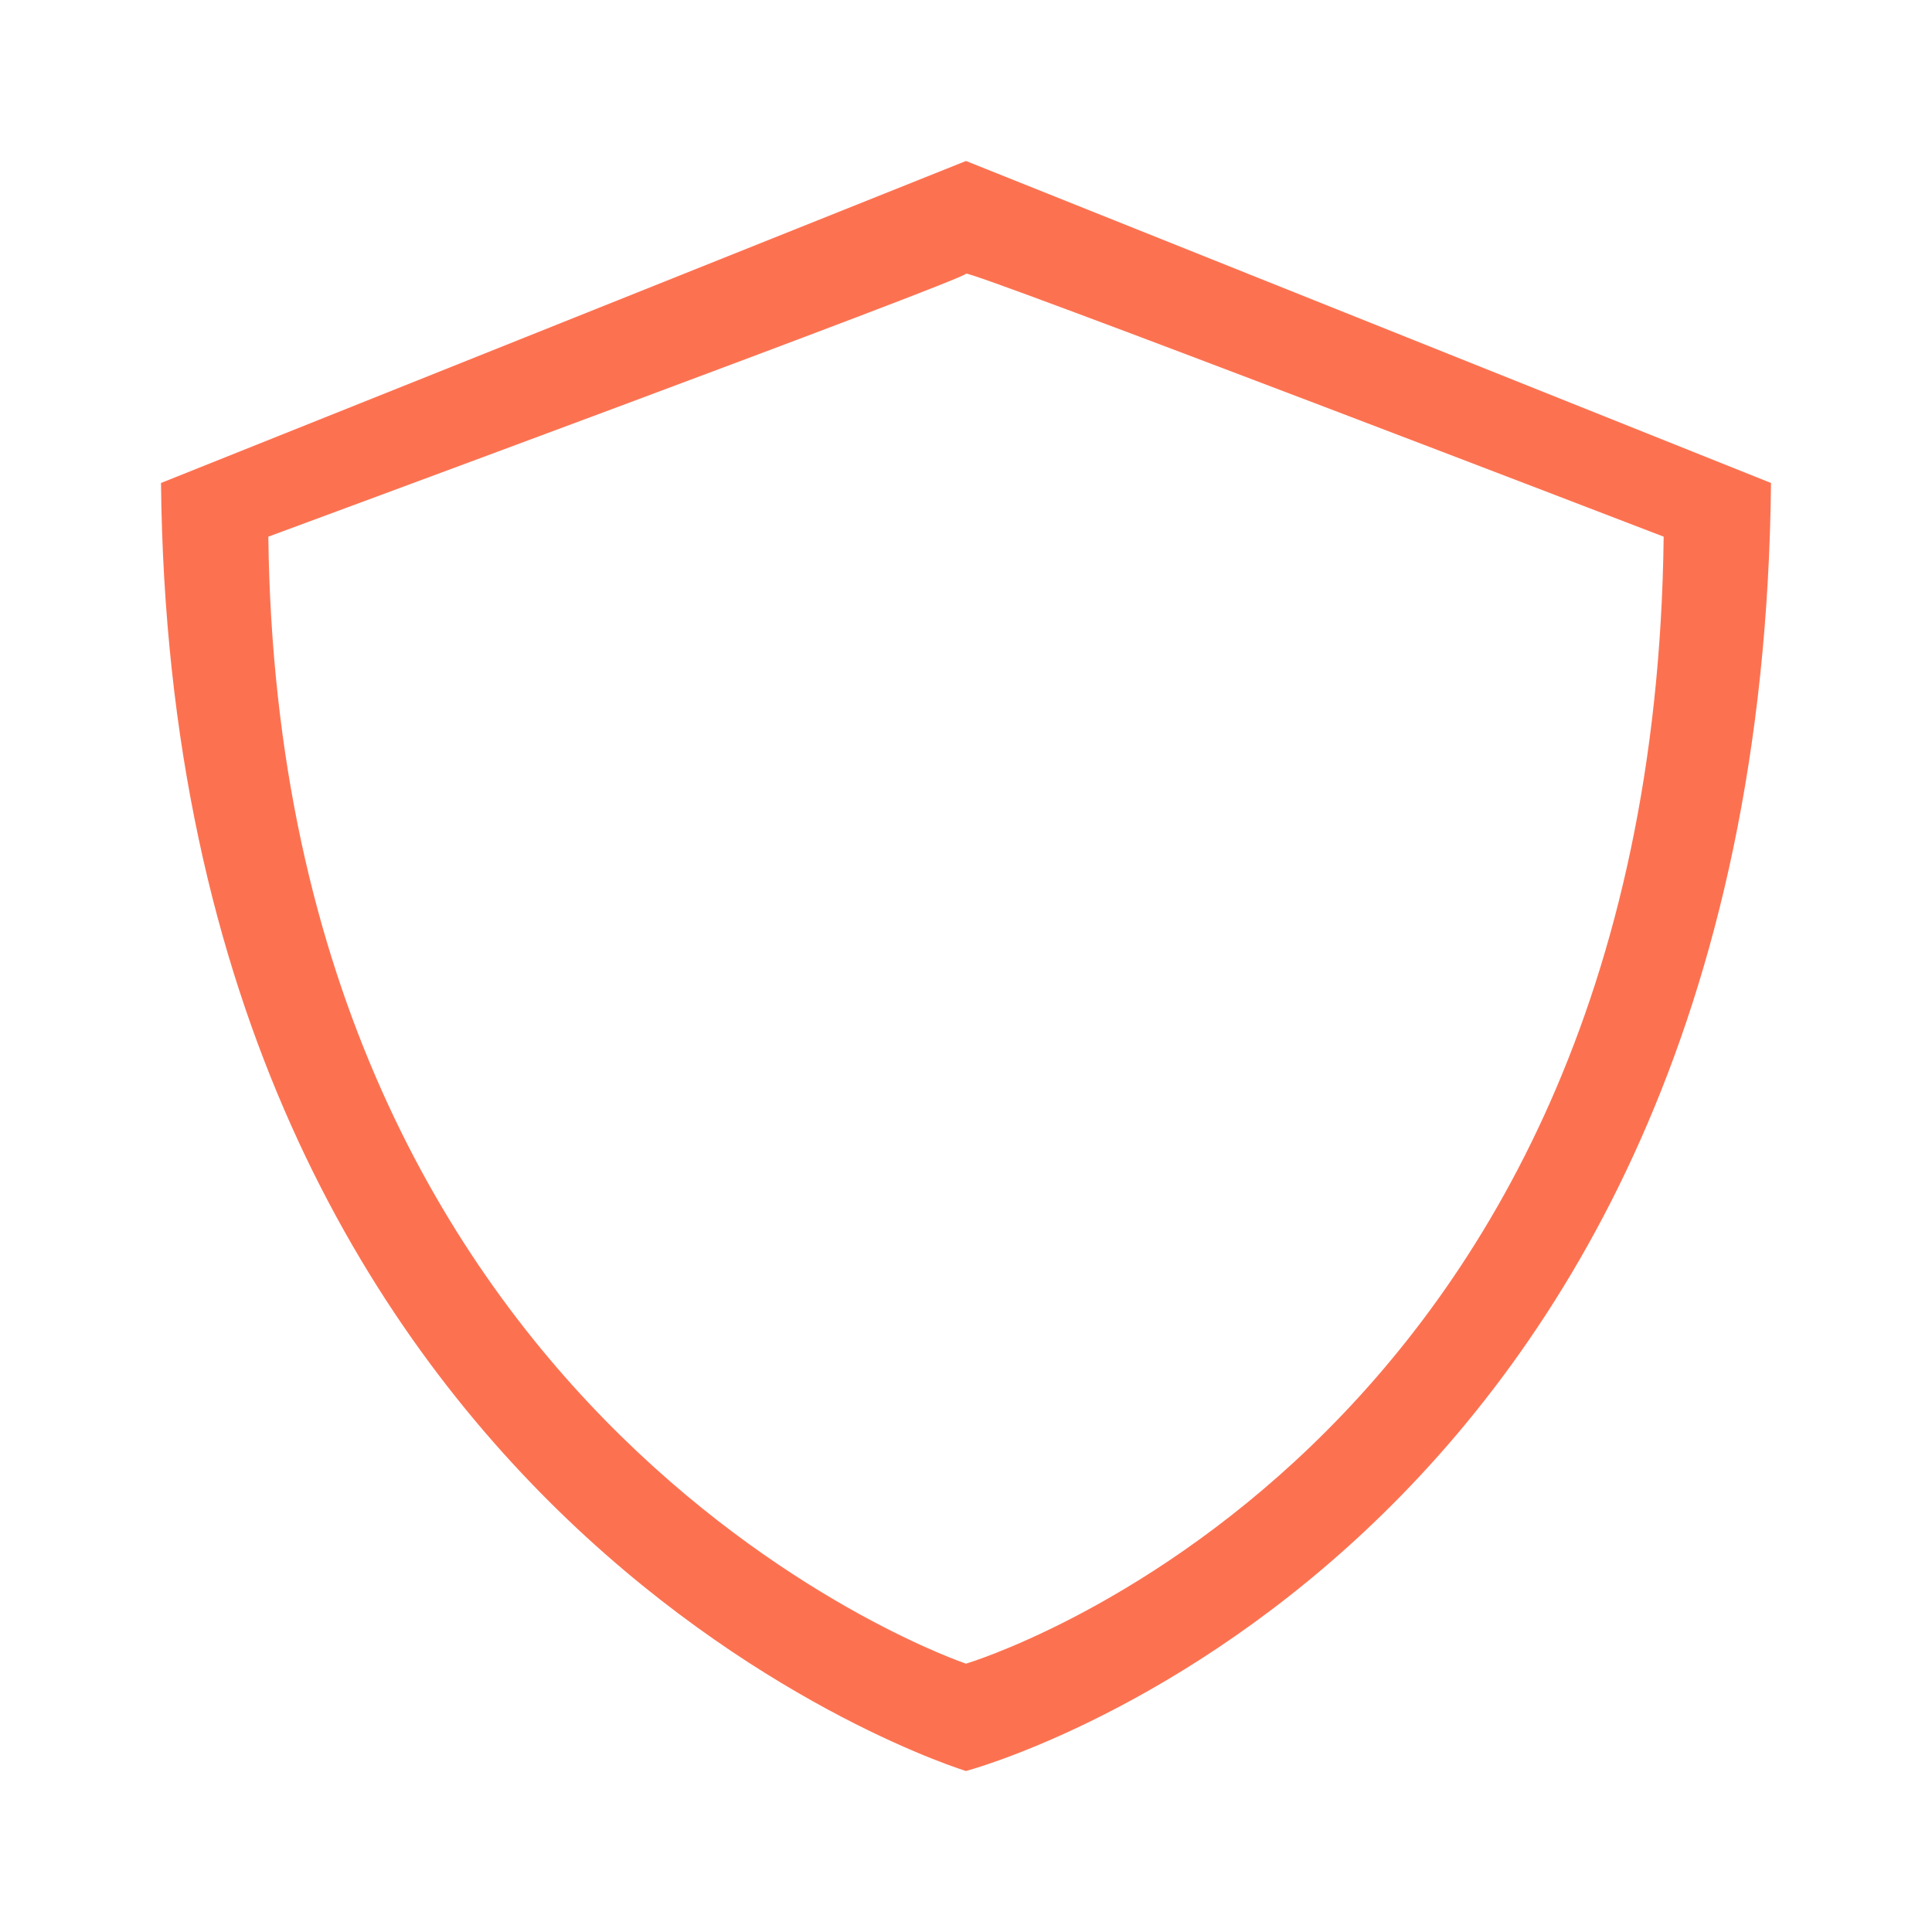 <?xml version="1.0" encoding="utf-8"?>
<!-- Generator: Adobe Illustrator 21.0.0, SVG Export Plug-In . SVG Version: 6.00 Build 0)  -->
<svg version="1.1" xmlns="http://www.w3.org/2000/svg" x="0px"
     y="0px"
     viewBox="0 0 36 36" style="enable-background:new 0 0 36 36;">
    <style type="text/css">
        .st0{fill:#FC7251;}
    </style>
    <path class="st0" d="M3,9l15-6c0,0,15,6,15,6c-0.2,20.1-15,24-15,24S3.2,28.5,3,9z M5,10c0.2,16.7,13,21,13,21s12.8-3.8,13-21
	c0,0-13-5-13-4.9S5,10,5,10z"/>
</svg>
